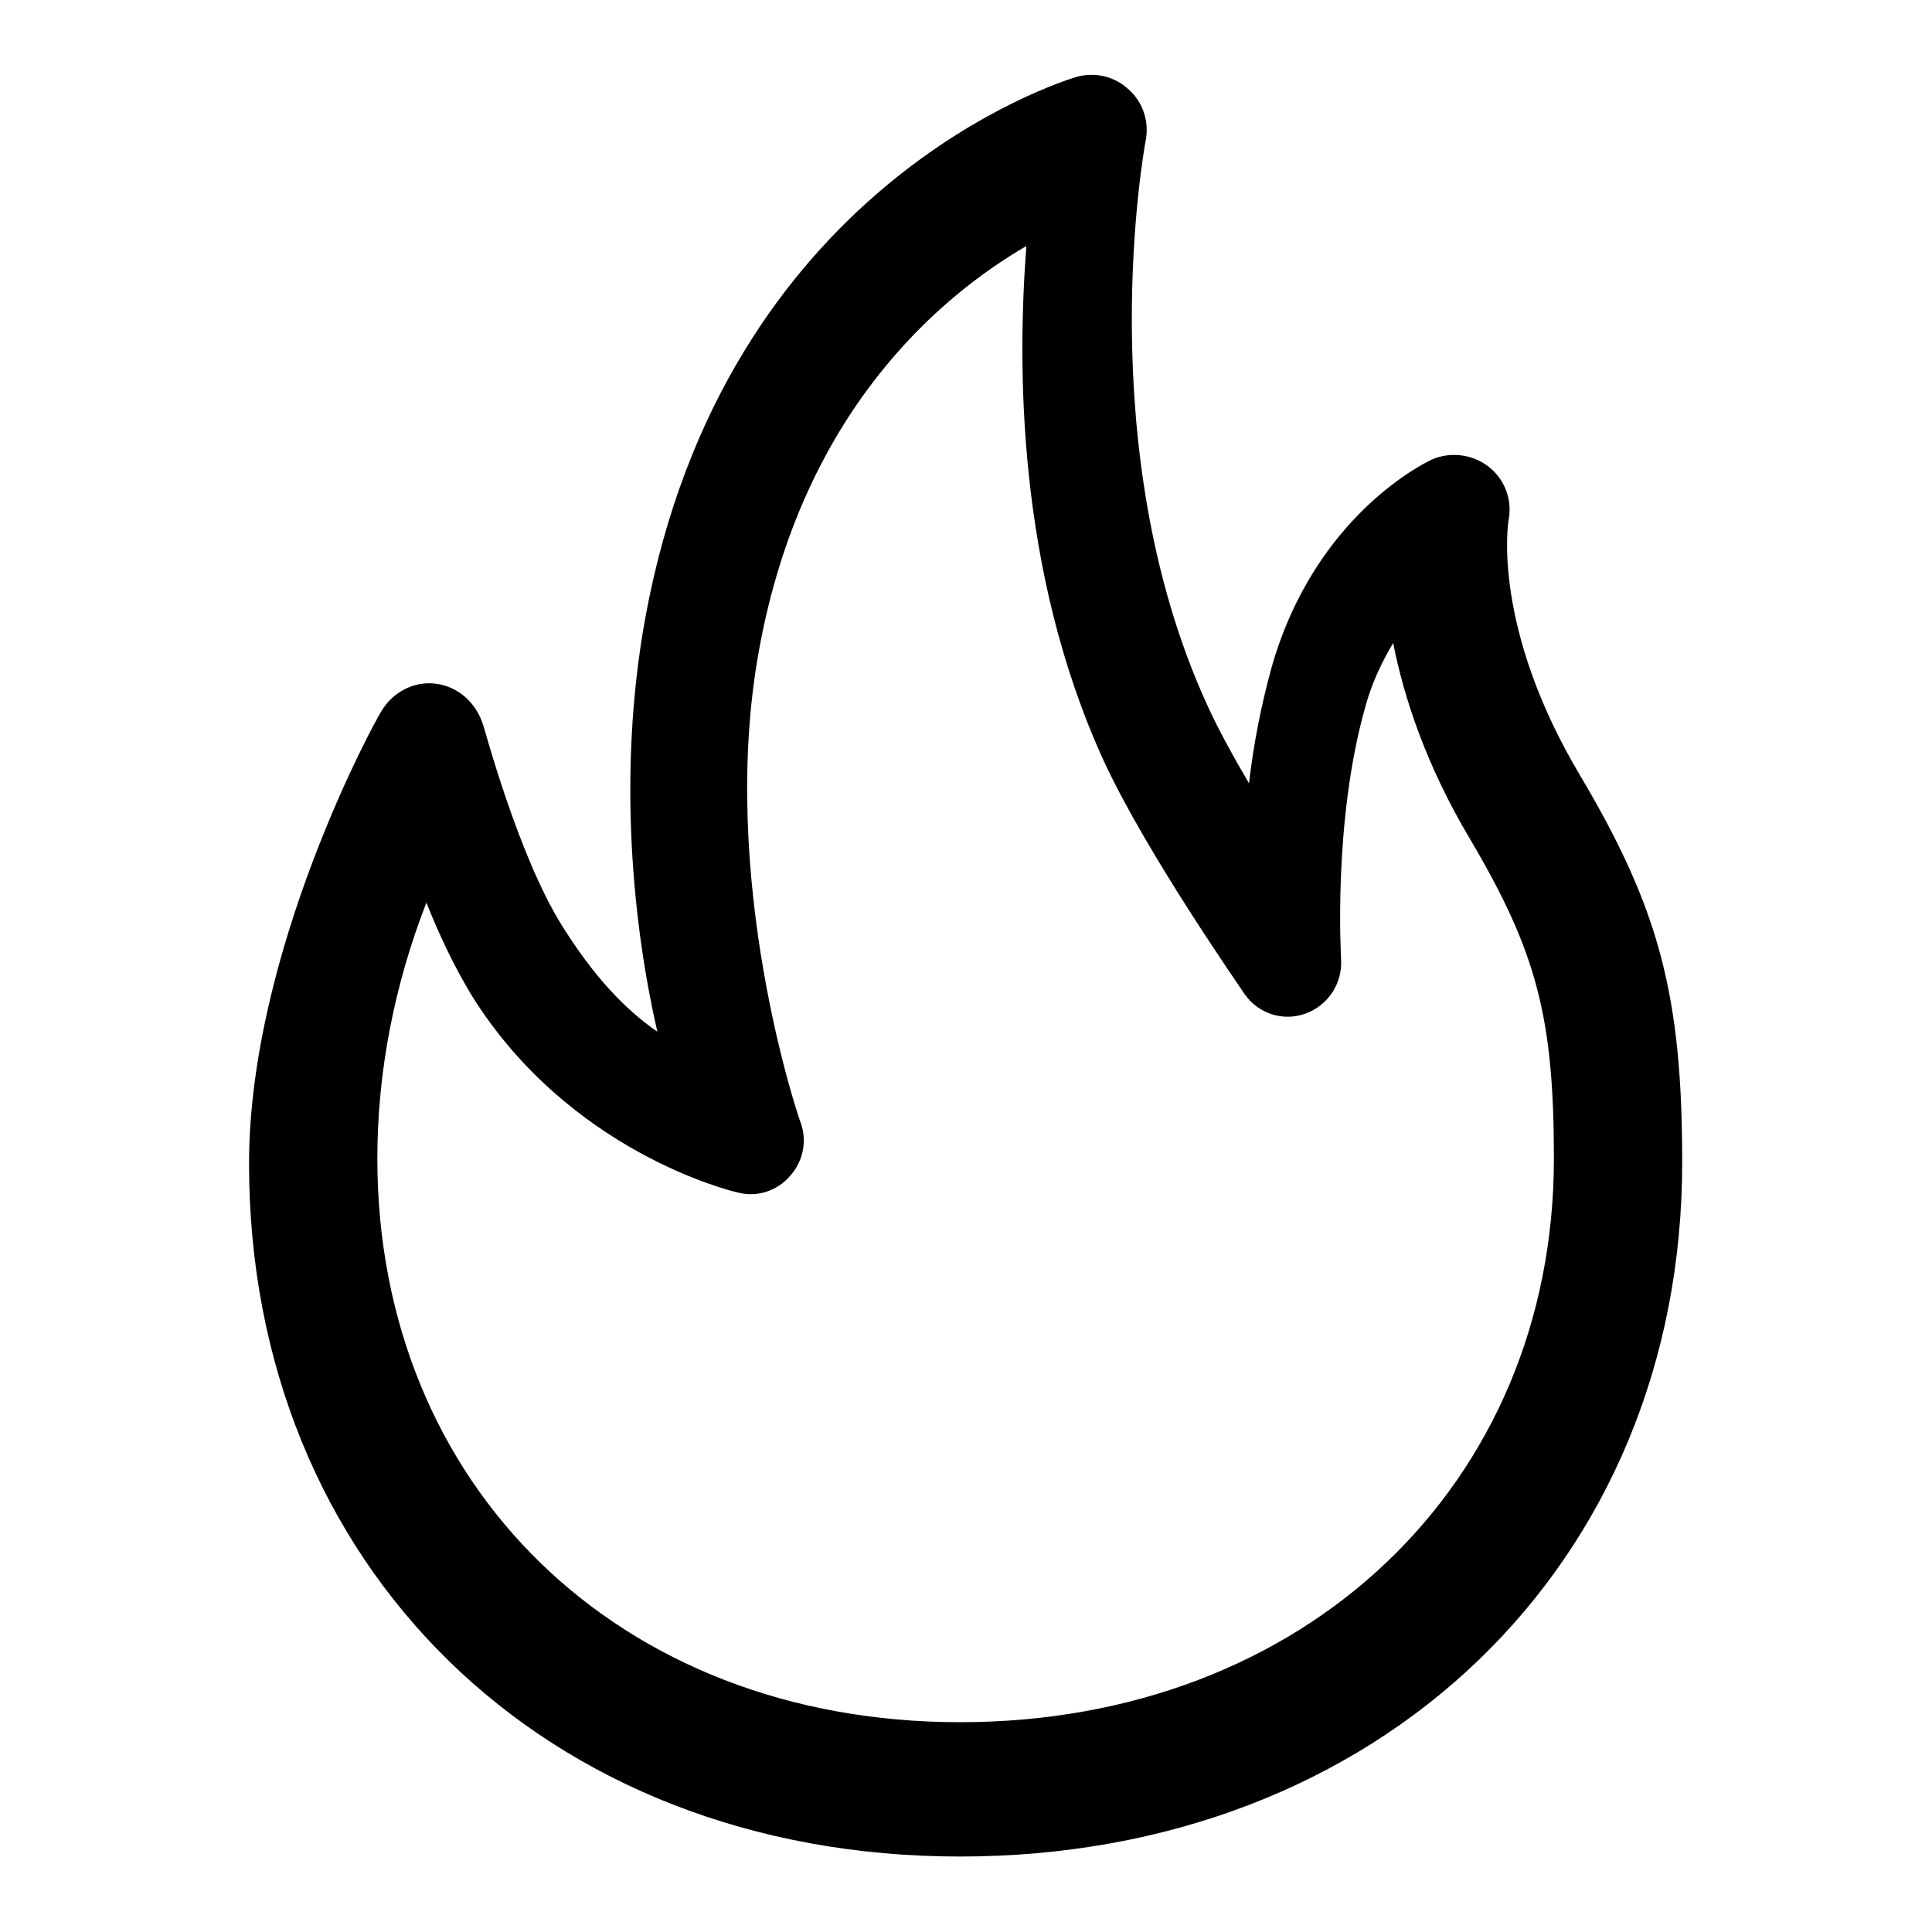 <?xml version="1.0" encoding="utf-8"?>
<!-- Svg Vector Icons : http://www.onlinewebfonts.com/icon -->
<!DOCTYPE svg PUBLIC "-//W3C//DTD SVG 1.1//EN" "http://www.w3.org/Graphics/SVG/1.1/DTD/svg11.dtd">
<svg version="1.1" xmlns="http://www.w3.org/2000/svg" xmlns:xlink="http://www.w3.org/1999/xlink" x="0px" y="0px" viewBox="0 0 256 256" enable-background="new 0 0 256 256" xml:space="preserve">
<g> <path fill="#000000" d="M127.2,246C72.1,246,33,207.4,33,154.2c0-28.2,16.7-58.7,17.5-59.9c1.5-2.6,4.4-4.1,7.3-3.7 c3,0.4,5.3,2.6,6.2,5.4c0.1,0.1,4.6,17.3,10.5,26.7c4,6.4,8.1,10.9,12.6,14c-3.1-13.5-5.4-33.9-1.6-54.8 c10.5-57.4,55.2-71.1,57.1-71.7c2.5-0.7,5.1-0.1,7,1.7c1.9,1.7,2.7,4.3,2.2,6.8c-0.1,0.4-7.5,40.6,8.2,74.8 c1.4,3.1,3.4,6.7,5.5,10.3c0.6-5.2,1.6-10.3,3-15.4c5.8-20.3,20.6-27.2,21.2-27.5c2.5-1.1,5.4-0.7,7.5,0.9c2.2,1.7,3.2,4.4,2.7,7.1 c-0.1,0.5-2.2,14.3,9.5,33.9c10.5,17.7,13.5,29.2,13.5,51.2C222.9,207.4,182.7,246,127.2,246z M56.5,119.6 c-4.2,10.8-6.5,22.3-6.5,33.9c0,43.3,31.9,74.7,77.2,74.7c45.6,0,78.7-31.4,78.7-74.7c0-18.7-2.3-27.4-11.1-42.3 c-5.9-9.9-8.8-18.9-10.2-26c-1.6,2.7-2.9,5.5-3.7,8.5c-4.3,15.2-3.2,33.1-3.2,33.4c0.2,3.2-1.7,6.1-4.7,7.2c-3,1.1-6.3,0-8.1-2.6 c-0.5-0.8-13.1-18.8-18.7-31c-11.5-25.2-11.4-52.5-10.2-68.1c-11.7,6.8-29.7,22.2-35.4,53.4c-5.6,30.4,5.3,62.3,5.4,62.5 c1,2.5,0.5,5.3-1.3,7.3c-1.7,2-4.4,2.9-7,2.2c-0.9-0.2-22.3-5.4-35.2-26.1C60.2,128.1,58.2,123.9,56.5,119.6L56.5,119.6z"/></g>
</svg>